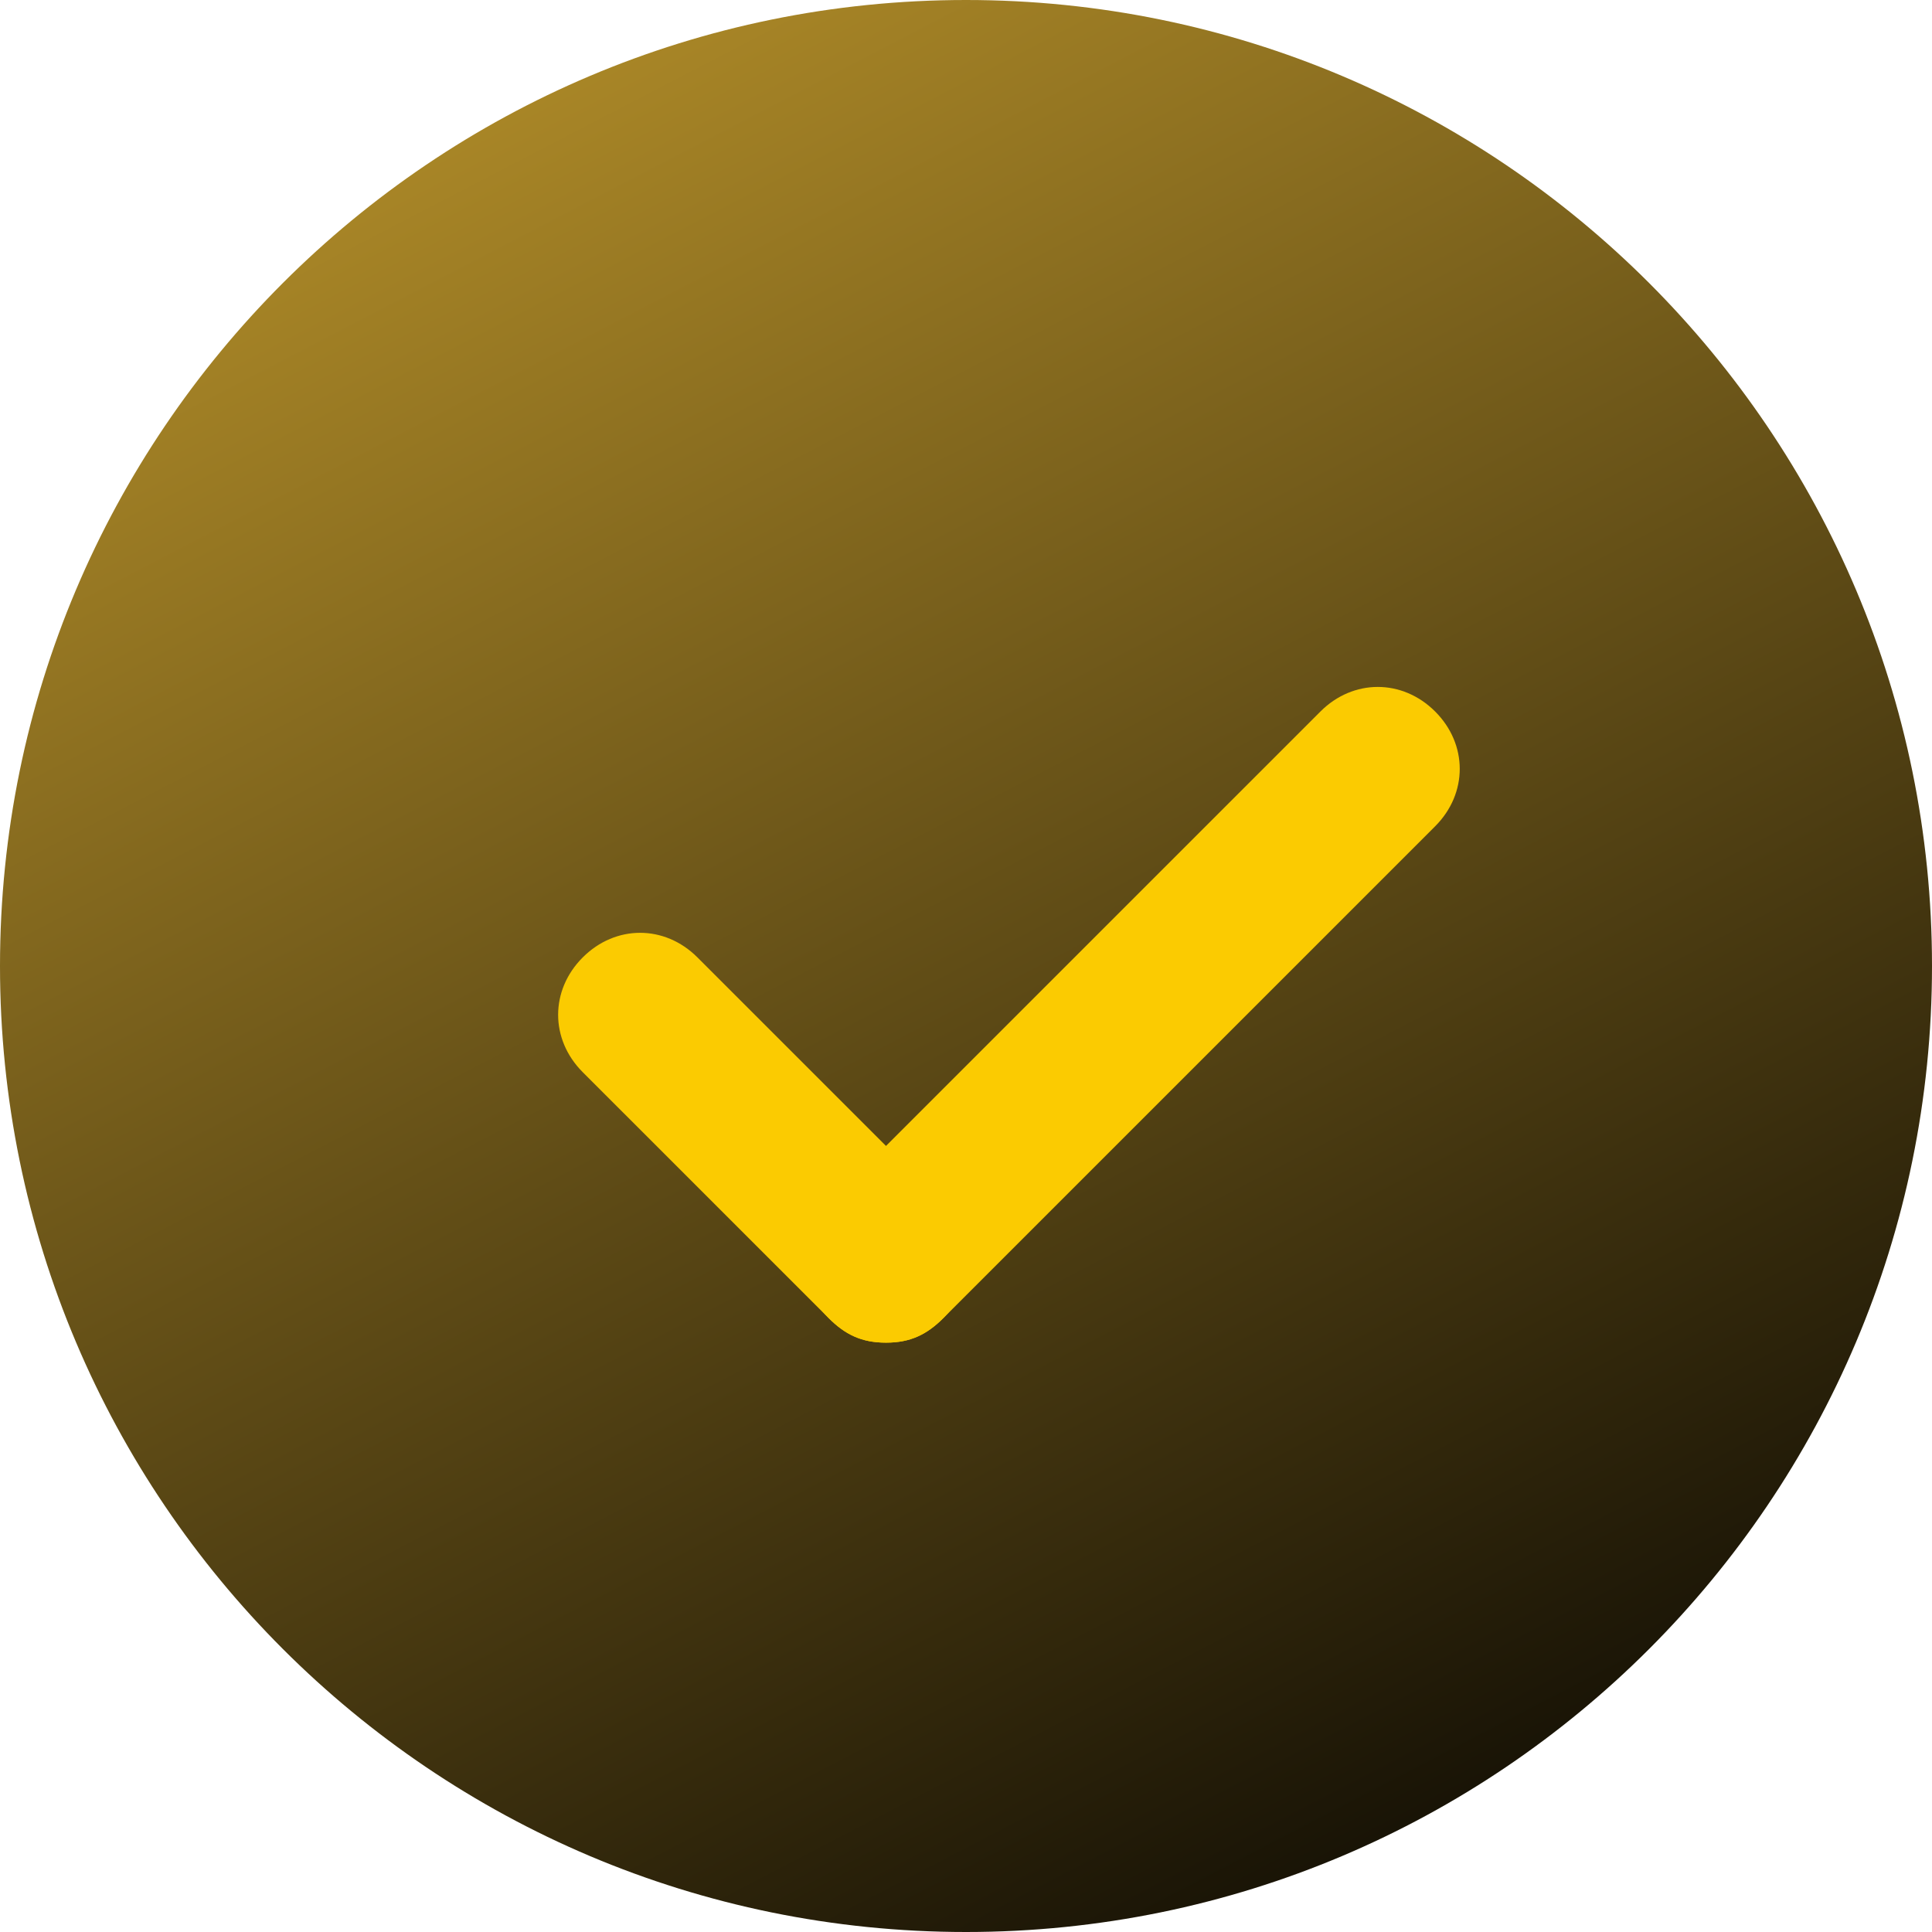 <?xml version="1.0" encoding="UTF-8"?> <svg xmlns="http://www.w3.org/2000/svg" width="45" height="45" viewBox="0 0 45 45" fill="none"><path d="M45 22.5C45 34.926 34.926 45 22.5 45C10.074 45 0 34.926 0 22.5C0 10.074 10.074 0 22.5 0C34.926 0 45 10.074 45 22.5Z" fill="url(#paint0_linear_56_136)"></path><path d="M20.636 31.273C20.064 31.273 19.682 31.082 19.3 30.7L13.573 24.973C12.809 24.209 12.809 23.064 13.573 22.3C14.336 21.536 15.482 21.536 16.245 22.3L21.973 28.027C22.736 28.791 22.736 29.936 21.973 30.7C21.591 31.082 21.209 31.273 20.636 31.273Z" fill="#FBCB01"></path><path d="M20.636 31.273C20.064 31.273 19.682 31.082 19.3 30.7C18.536 29.936 18.537 28.791 19.3 28.027L30.755 16.573C31.518 15.809 32.664 15.809 33.428 16.573C34.191 17.336 34.191 18.482 33.428 19.245L21.973 30.7C21.591 31.082 21.209 31.273 20.636 31.273Z" fill="#FBCB01"></path><defs><linearGradient id="paint0_linear_56_136" x1="19" y1="-5" x2="45" y2="45" gradientUnits="userSpaceOnUse"><stop stop-color="#B38E29"></stop><stop offset="1"></stop></linearGradient></defs></svg> 